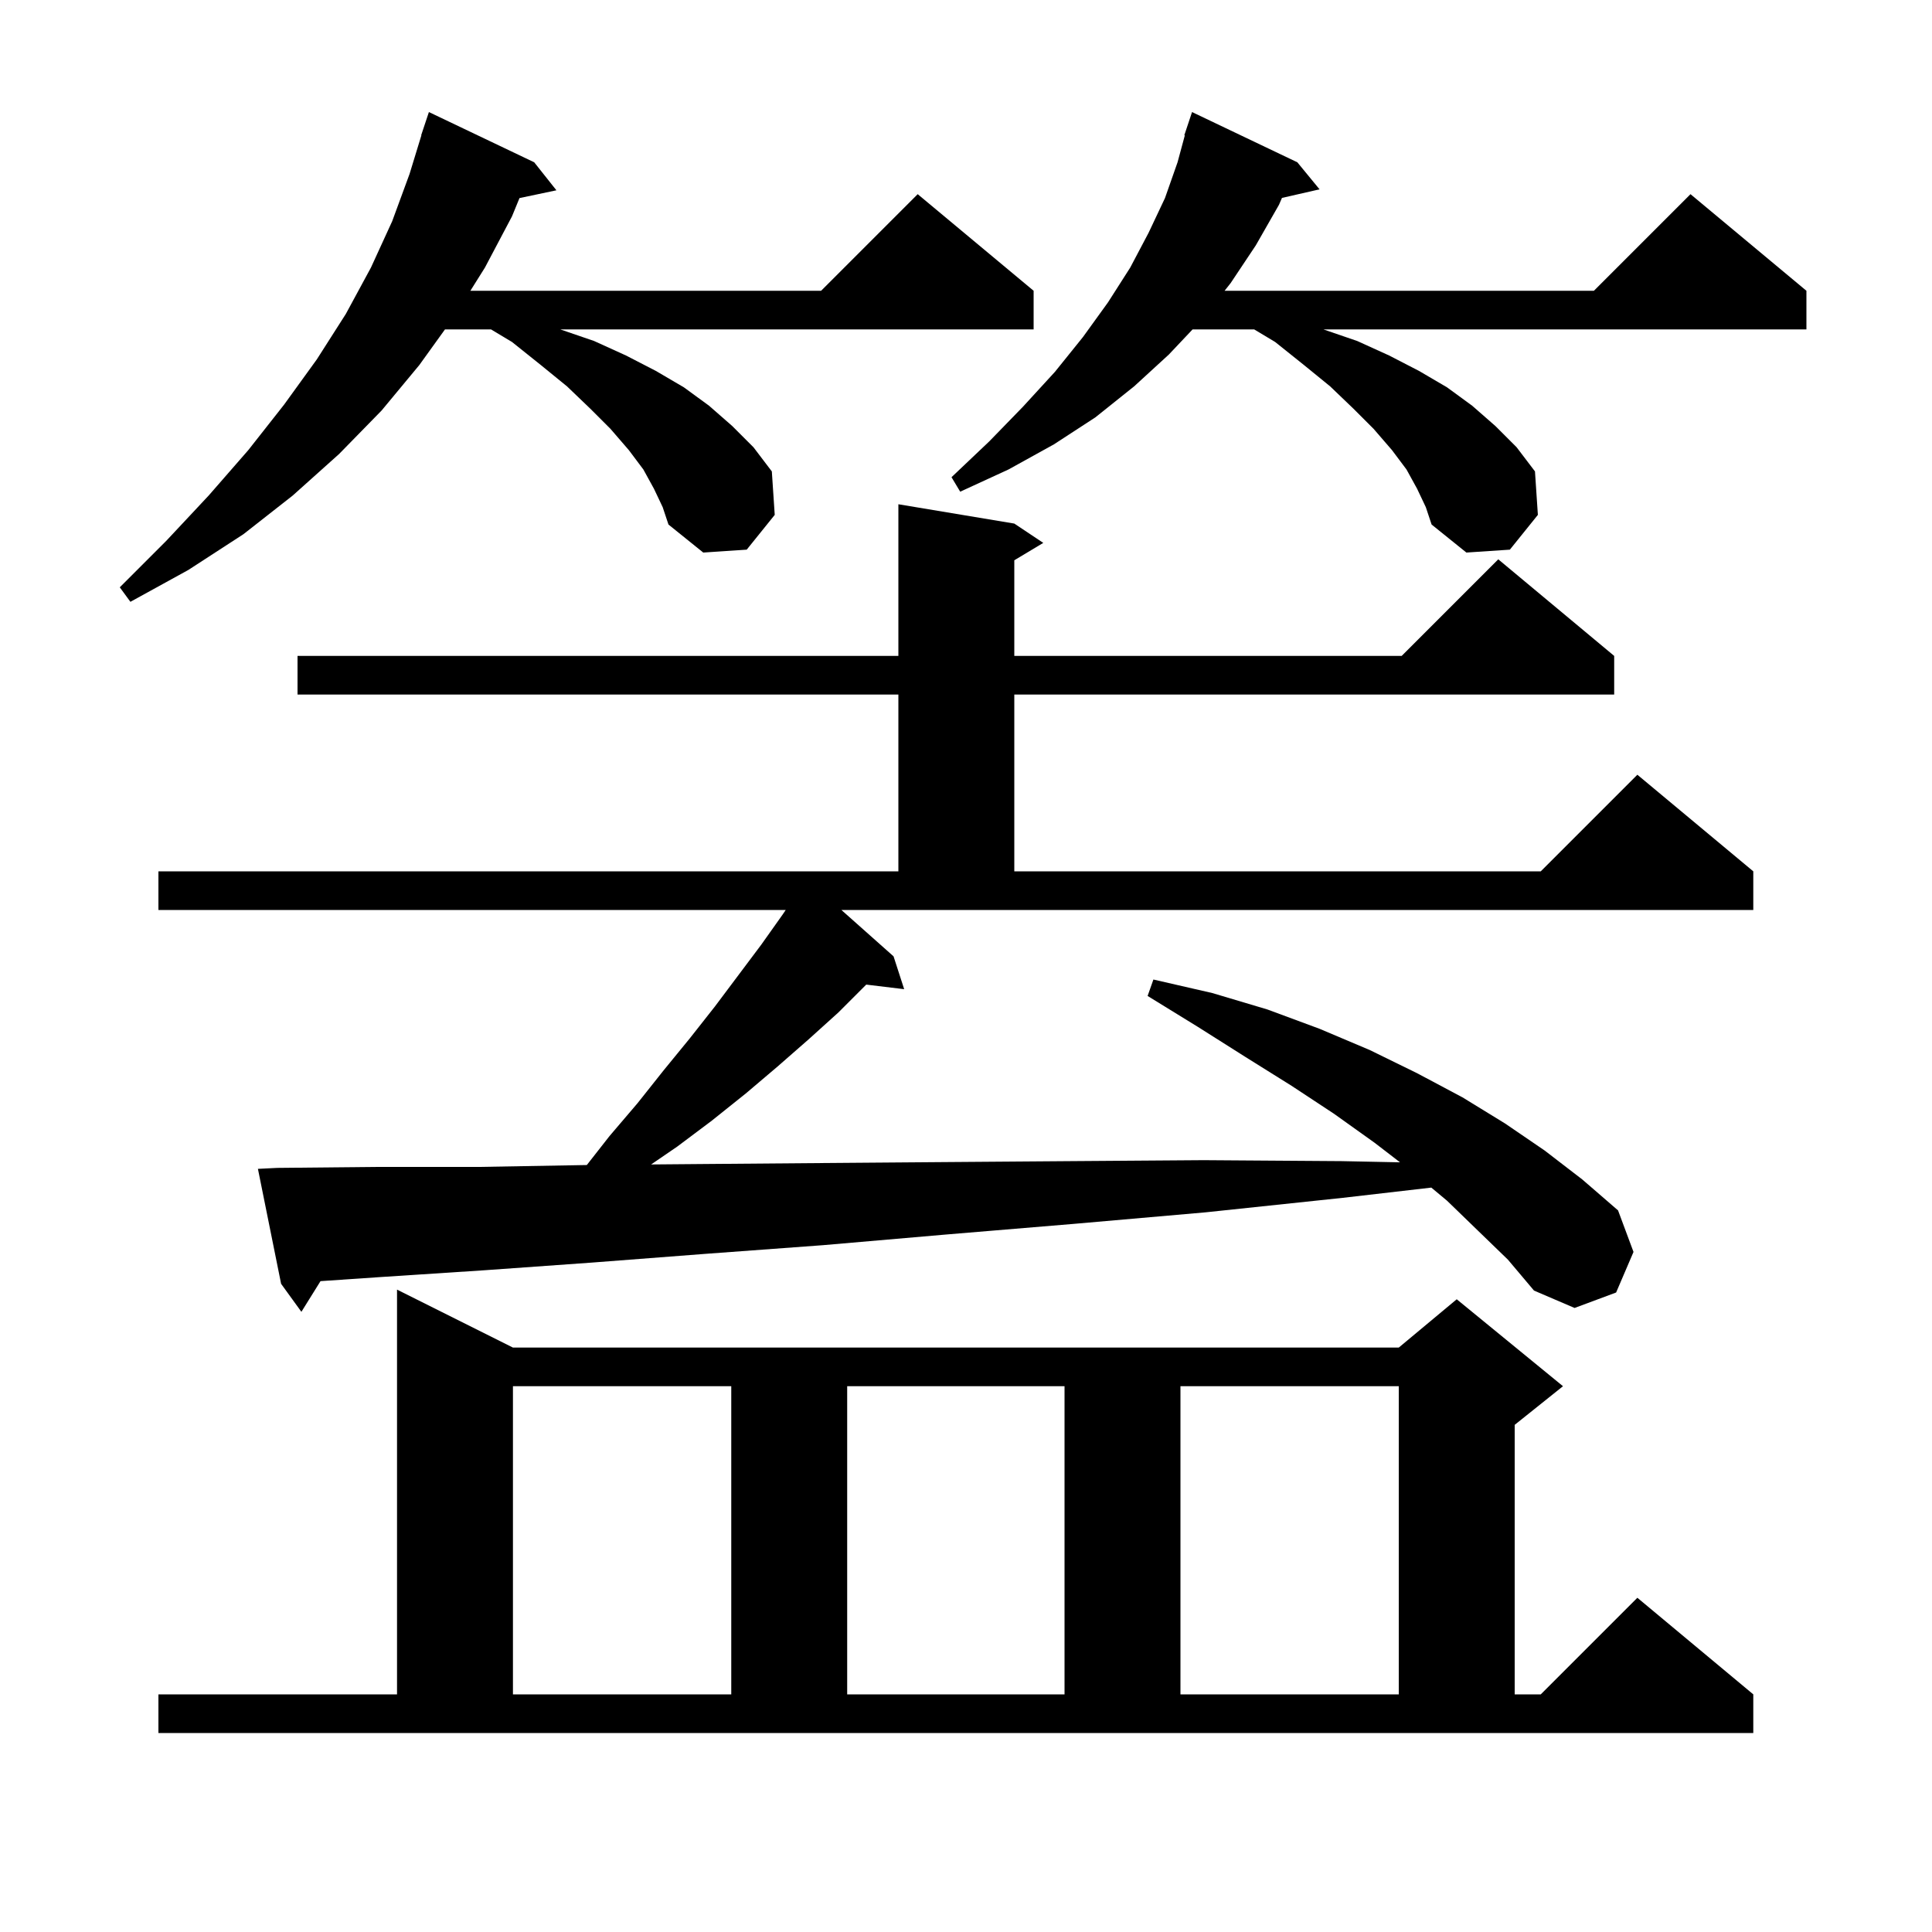 <svg xmlns="http://www.w3.org/2000/svg" xmlns:xlink="http://www.w3.org/1999/xlink" version="1.1" baseProfile="full" viewBox="0 0 200 200" width="200" height="200">
<g fill="black">
<path d="M 16.4 175.4 L 41.1 175.4 L 41.1 133.5 L 53.1 139.5 L 144.8 139.5 L 150.8 134.5 L 161.8 143.5 L 156.8 147.5 L 156.8 175.4 L 159.5 175.4 L 169.5 165.4 L 181.5 175.4 L 181.5 179.4 L 16.4 179.4 Z M 53.1 143.5 L 53.1 175.4 L 75.7 175.4 L 75.7 143.5 Z M 87.7 143.5 L 87.7 175.4 L 110.2 175.4 L 110.2 143.5 Z M 122.2 143.5 L 122.2 175.4 L 144.8 175.4 L 144.8 143.5 Z M 92.5 99.0 L 93.6 102.4 L 89.674 101.926 L 86.8 104.8 L 83.7 107.6 L 80.5 110.4 L 77.2 113.2 L 73.7 116.0 L 70.1 118.7 L 67.404 120.544 L 72.6 120.5 L 84.9 120.4 L 97.6 120.3 L 110.8 120.2 L 124.6 120.1 L 138.9 120.2 L 144.93 120.323 L 142.3 118.3 L 138.1 115.3 L 133.7 112.4 L 128.9 109.4 L 124.0 106.3 L 118.8 103.1 L 119.4 101.4 L 125.5 102.8 L 131.2 104.5 L 136.6 106.5 L 141.8 108.7 L 146.7 111.1 L 151.4 113.6 L 155.8 116.3 L 159.9 119.1 L 163.8 122.1 L 167.5 125.3 L 169.1 129.6 L 167.3 133.8 L 163.0 135.4 L 158.8 133.6 L 156.1 130.4 L 153.0 127.4 L 149.8 124.3 L 148.168 122.94 L 139.0 124.0 L 124.8 125.5 L 111.1 126.7 L 97.9 127.8 L 85.2 128.9 L 73.0 129.8 L 61.3 130.7 L 50.1 131.5 L 39.4 132.2 L 33.179 132.623 L 31.2 135.8 L 29.1 132.9 L 26.7 121.0 L 28.7 120.9 L 38.9 120.8 L 49.6 120.8 L 60.747 120.603 L 63.1 117.6 L 66.0 114.2 L 68.7 110.8 L 71.4 107.5 L 74.0 104.2 L 78.8 97.8 L 81.0 94.7 L 81.339 94.2 L 16.4 94.2 L 16.4 90.2 L 93.0 90.2 L 93.0 71.9 L 30.8 71.9 L 30.8 67.9 L 93.0 67.9 L 93.0 52.2 L 105.0 54.2 L 108.0 56.2 L 105.0 58.0 L 105.0 67.9 L 145.1 67.9 L 155.1 57.9 L 167.1 67.9 L 167.1 71.9 L 105.0 71.9 L 105.0 90.2 L 159.5 90.2 L 169.5 80.2 L 181.5 90.2 L 181.5 94.2 L 87.1 94.2 Z M 67.7 50.6 L 66.6 48.6 L 65.1 46.6 L 63.2 44.4 L 61.1 42.3 L 58.7 40.0 L 56.0 37.8 L 53.0 35.4 L 50.833 34.1 L 46.064 34.1 L 43.4 37.8 L 39.5 42.5 L 35.1 47.0 L 30.3 51.3 L 25.2 55.3 L 19.5 59.0 L 13.5 62.3 L 12.4 60.8 L 17.2 56.0 L 21.6 51.3 L 25.7 46.6 L 29.4 41.9 L 32.8 37.2 L 35.8 32.5 L 38.4 27.7 L 40.6 22.9 L 42.4 18.0 L 43.623 14.005 L 43.6 14.0 L 44.4 11.6 L 55.3 16.8 L 57.6 19.7 L 53.778 20.505 L 53.0 22.4 L 50.2 27.7 L 48.694 30.1 L 85.0 30.1 L 95.0 20.1 L 107.0 30.1 L 107.0 34.1 L 58.0 34.1 L 61.5 35.3 L 64.8 36.8 L 67.9 38.4 L 70.8 40.1 L 73.4 42.0 L 75.8 44.1 L 78.0 46.3 L 79.9 48.8 L 80.2 53.3 L 77.3 56.9 L 72.8 57.2 L 69.2 54.3 L 68.6 52.5 Z M 146.7 50.6 L 145.6 48.6 L 144.1 46.6 L 142.2 44.4 L 140.1 42.3 L 137.7 40.0 L 135.0 37.8 L 132.0 35.4 L 129.833 34.1 L 123.456 34.1 L 121.0 36.7 L 117.4 40.0 L 113.4 43.2 L 109.1 46.0 L 104.4 48.6 L 99.4 50.9 L 98.5 49.4 L 102.4 45.7 L 105.9 42.1 L 109.2 38.5 L 112.1 34.9 L 114.7 31.3 L 117.0 27.7 L 118.9 24.1 L 120.6 20.5 L 121.9 16.8 L 122.653 14.013 L 122.6 14.0 L 123.4 11.6 L 134.3 16.8 L 136.6 19.6 L 132.708 20.488 L 132.4 21.2 L 130.0 25.4 L 127.4 29.3 L 126.768 30.1 L 165.0 30.1 L 175.0 20.1 L 187.0 30.1 L 187.0 34.1 L 137.0 34.1 L 140.5 35.3 L 143.8 36.8 L 146.9 38.4 L 149.8 40.1 L 152.4 42.0 L 154.8 44.1 L 157.0 46.3 L 158.9 48.8 L 159.2 53.3 L 156.3 56.9 L 151.8 57.2 L 148.2 54.3 L 147.6 52.5 Z " />
</g>
</svg>
